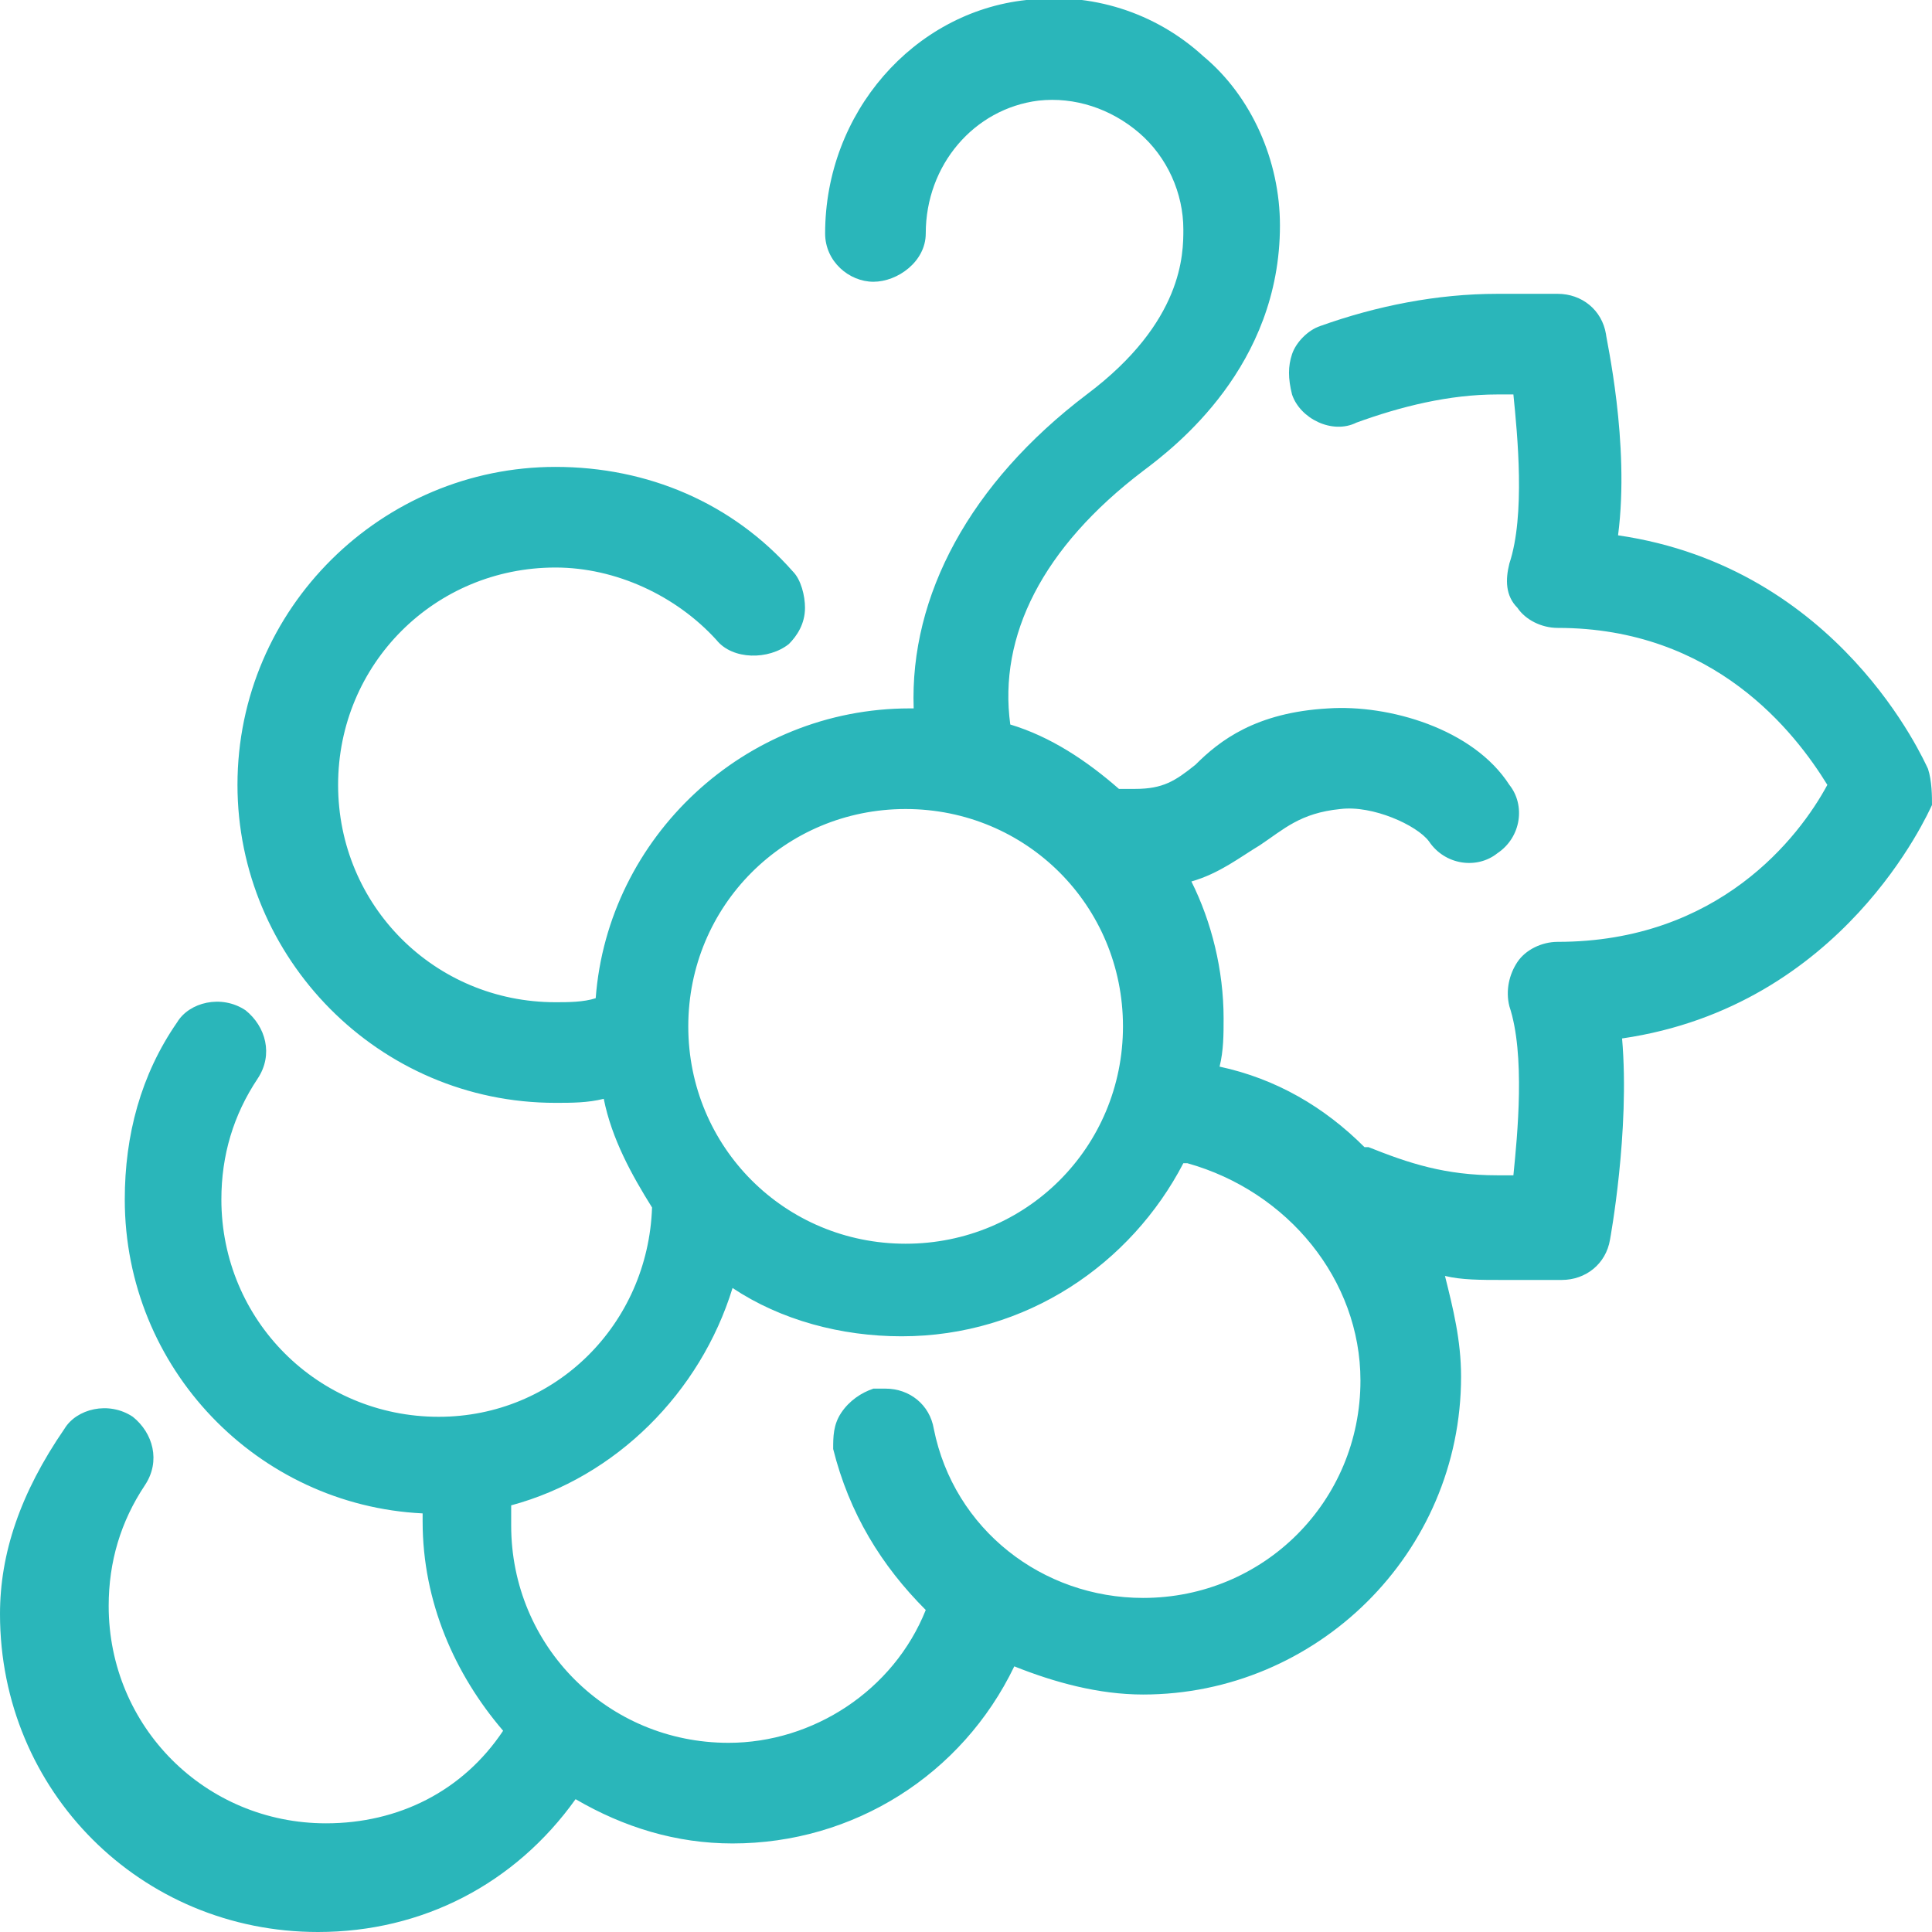 <?xml version="1.0" encoding="utf-8"?>
<!-- Generator: Adobe Illustrator 27.8.1, SVG Export Plug-In . SVG Version: 6.00 Build 0)  -->
<svg version="1.1" id="Calque_1" xmlns="http://www.w3.org/2000/svg" xmlns:xlink="http://www.w3.org/1999/xlink" x="0px" y="0px"
	 viewBox="0 0 48 48" style="enable-background:new 0 0 48 48;" xml:space="preserve">
<style type="text/css">
	.st0{fill:#2AB6BA;}
</style>
<g id="viti-viniculture">
	<path class="st0" d="M47.9,19.1c-0.1-0.2-2.2-5-7.7-5.8c0.3-2.3-0.3-4.9-0.3-5c-0.1-0.6-0.6-1-1.2-1h-1.5c-1.5,0-3,0.3-4.4,0.8
		c-0.3,0.1-0.6,0.4-0.7,0.7c-0.1,0.3-0.1,0.6,0,1c0.2,0.6,1,1,1.6,0.7c1.1-0.4,2.3-0.7,3.5-0.7h0.4c0.1,1,0.3,3-0.1,4.2
		c-0.1,0.4-0.1,0.8,0.2,1.1c0.2,0.3,0.6,0.5,1,0.5c3.9,0,5.9,2.6,6.7,3.9c-0.7,1.3-2.7,3.9-6.7,3.9c-0.4,0-0.8,0.2-1,0.5
		s-0.3,0.7-0.2,1.1c0.4,1.2,0.2,3.2,0.1,4.2h-0.4c-1.3,0-2.2-0.3-3.2-0.7h-0.1c-1-1-2.2-1.7-3.6-2c0.1-0.4,0.1-0.8,0.1-1.2
		c0-1.2-0.3-2.4-0.8-3.4c0.7-0.2,1.2-0.6,1.7-0.9c0.6-0.4,1-0.8,2-0.9c0.8-0.1,1.9,0.4,2.2,0.8c0.4,0.6,1.2,0.7,1.7,0.3
		c0.6-0.4,0.7-1.2,0.3-1.7c-0.9-1.4-3-2-4.5-1.9c-1.8,0.1-2.7,0.8-3.3,1.4c-0.5,0.4-0.8,0.6-1.5,0.6c-0.1,0-0.3,0-0.4,0
		c-0.8-0.7-1.7-1.3-2.7-1.6c-0.3-2.2,0.8-4.4,3.3-6.3c0.8-0.6,3.4-2.6,3.4-6.1c0-1.6-0.7-3.2-1.9-4.2c-1.2-1.1-2.8-1.6-4.4-1.4
		c-2.8,0.3-5,2.8-5,5.8c0,0.7,0.6,1.2,1.2,1.2S23,6.5,23,5.8c0-1.7,1.2-3.1,2.8-3.3c0.9-0.1,1.8,0.2,2.5,0.8s1.1,1.5,1.1,2.4
		c0,0.6,0,2.3-2.4,4.1c-2.9,2.2-4.4,5-4.3,7.8c0,0,0,0-0.1,0c-4.1,0-7.5,3.2-7.8,7.2c-0.3,0.1-0.7,0.1-1,0.1c-3,0-5.4-2.4-5.4-5.4
		s2.4-5.4,5.4-5.4c1.5,0,3,0.7,4,1.8c0.4,0.5,1.3,0.5,1.8,0.1c0.2-0.2,0.4-0.5,0.4-0.9c0-0.3-0.1-0.7-0.3-0.9
		c-1.5-1.7-3.6-2.6-5.9-2.6c-4.3,0-7.9,3.5-7.9,7.9c0,4.3,3.5,7.9,7.9,7.9c0.4,0,0.8,0,1.2-0.1c0.2,1,0.7,1.9,1.2,2.7
		c-0.1,2.9-2.4,5.2-5.3,5.2c-3,0-5.4-2.4-5.4-5.4c0-1.1,0.3-2.1,0.9-3c0.4-0.6,0.2-1.3-0.3-1.7c-0.6-0.4-1.4-0.2-1.7,0.3
		c-0.9,1.3-1.3,2.8-1.3,4.4c0,4.2,3.3,7.6,7.4,7.8c0,0.1,0,0.2,0,0.2c0,2,0.8,3.8,2,5.2c-1,1.5-2.6,2.3-4.4,2.3
		c-3,0-5.4-2.4-5.4-5.4c0-1.1,0.3-2.1,0.9-3c0.4-0.6,0.2-1.3-0.3-1.7c-0.6-0.4-1.4-0.2-1.7,0.3C0.5,37.1,0,38.6,0,40.1
		C0,44.5,3.5,48,7.9,48c2.6,0,4.9-1.2,6.4-3.3c1.2,0.7,2.5,1.1,3.9,1.1c3,0,5.7-1.7,7-4.4c1,0.4,2.1,0.7,3.2,0.7
		c4.3,0,7.9-3.5,7.9-7.9c0-0.9-0.2-1.7-0.4-2.5c0.4,0.1,0.9,0.1,1.4,0.1h1.5c0.6,0,1.1-0.4,1.2-1c0,0,0.5-2.7,0.3-5
		c5.5-0.8,7.6-5.6,7.7-5.8C48,19.8,48,19.4,47.9,19.1z M27.9,25.5c0,3-2.4,5.4-5.4,5.4s-5.4-2.4-5.4-5.4s2.4-5.4,5.4-5.4
		S27.9,22.5,27.9,25.5z M33.8,34.3c0,3-2.4,5.4-5.4,5.4c-2.5,0-4.7-1.7-5.2-4.2c-0.1-0.6-0.6-1-1.2-1c-0.1,0-0.2,0-0.3,0
		c-0.3,0.1-0.6,0.3-0.8,0.6c-0.2,0.3-0.2,0.6-0.2,0.9c0.4,1.6,1.2,2.9,2.3,4c-0.8,2-2.8,3.3-4.9,3.3c-3,0-5.4-2.4-5.4-5.4
		c0-0.2,0-0.3,0-0.5c2.6-0.7,4.7-2.8,5.5-5.4c1.2,0.8,2.7,1.2,4.2,1.2c3.1,0,5.7-1.8,7-4.3c0,0,0,0,0.1,0
		C32,29.6,33.8,31.8,33.8,34.3z"/>
</g>
</svg>
